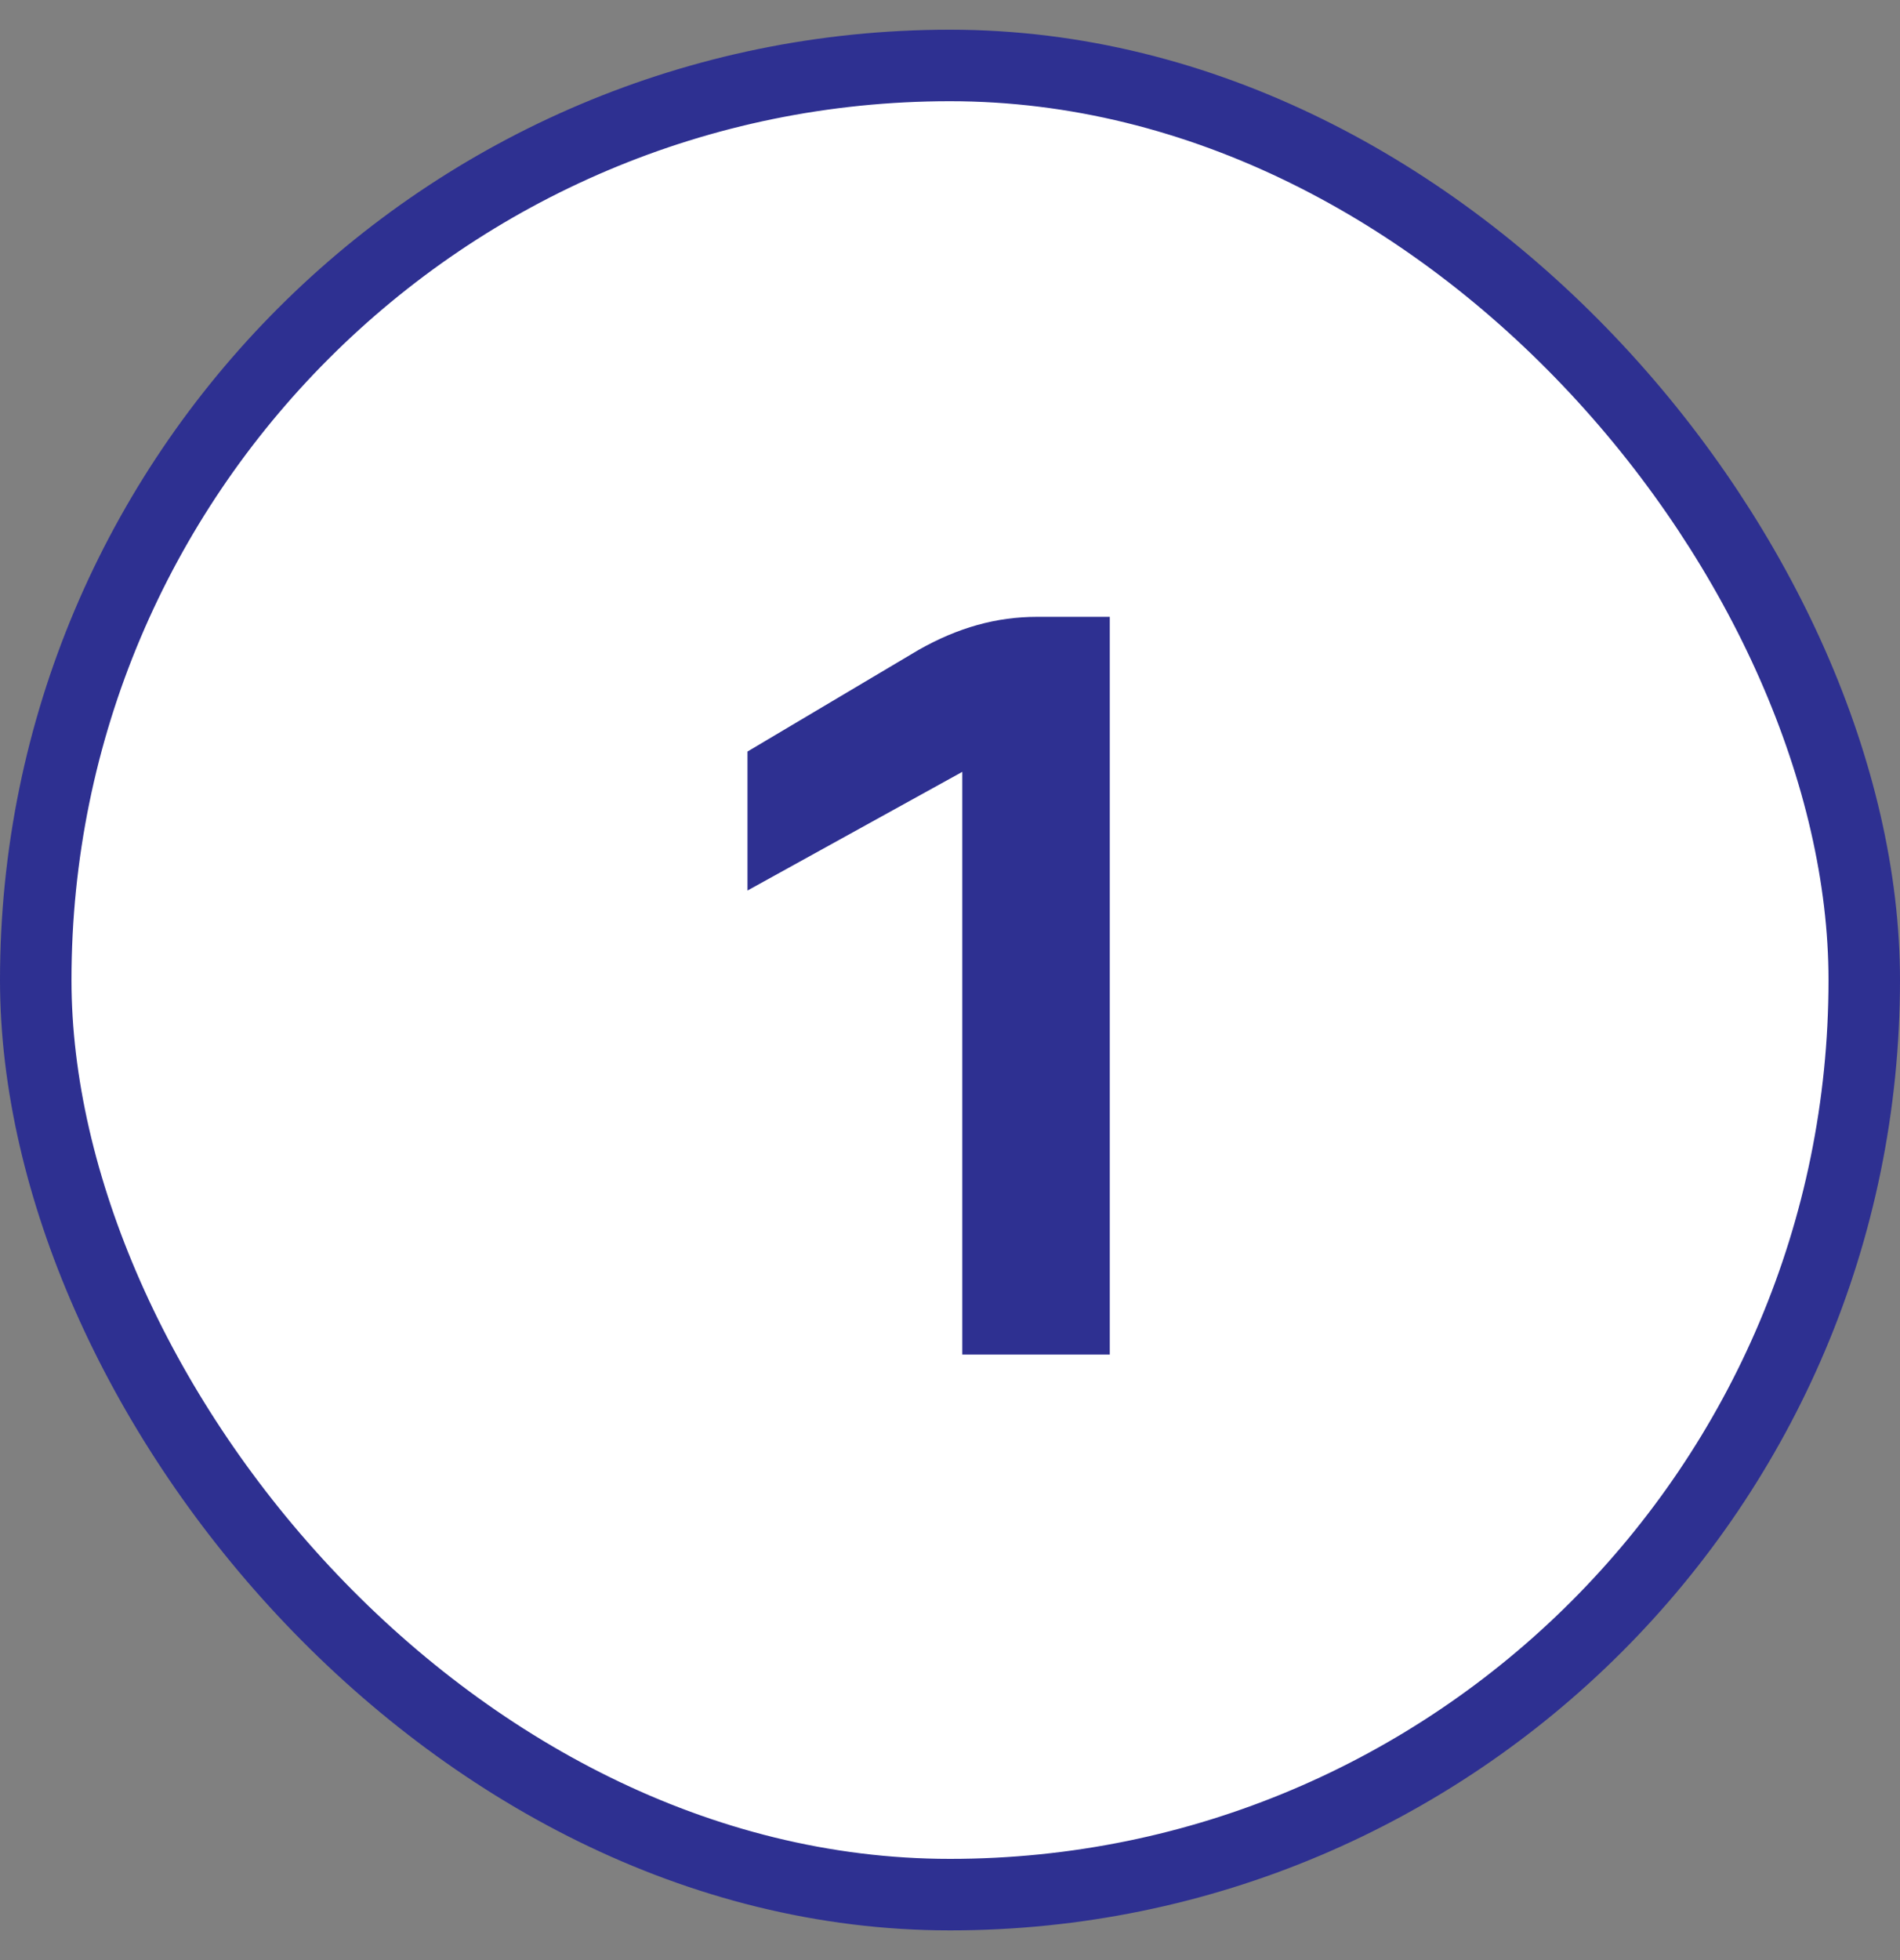 <svg xmlns="http://www.w3.org/2000/svg" fill="none" viewBox="0 0 32 33" height="33" width="32">
<rect x="0" y="0" width="32" height="33" fill="#808080" stroke="none"/>
<rect fill="white" rx="15.398" height="30.796" width="30.796" y="1.102" x="0.602"></rect>
<rect stroke-width="1.204" stroke="#2E3091" rx="15.398" height="30.796" width="30.796" y="1.102" x="0.602"></rect>
<path fill="#2E3091" d="M18.691 10.385V22.805H16.207V12.995L12.589 14.993V12.653L15.469 10.943C16.135 10.565 16.783 10.385 17.467 10.385H18.691Z"></path>
</svg>
